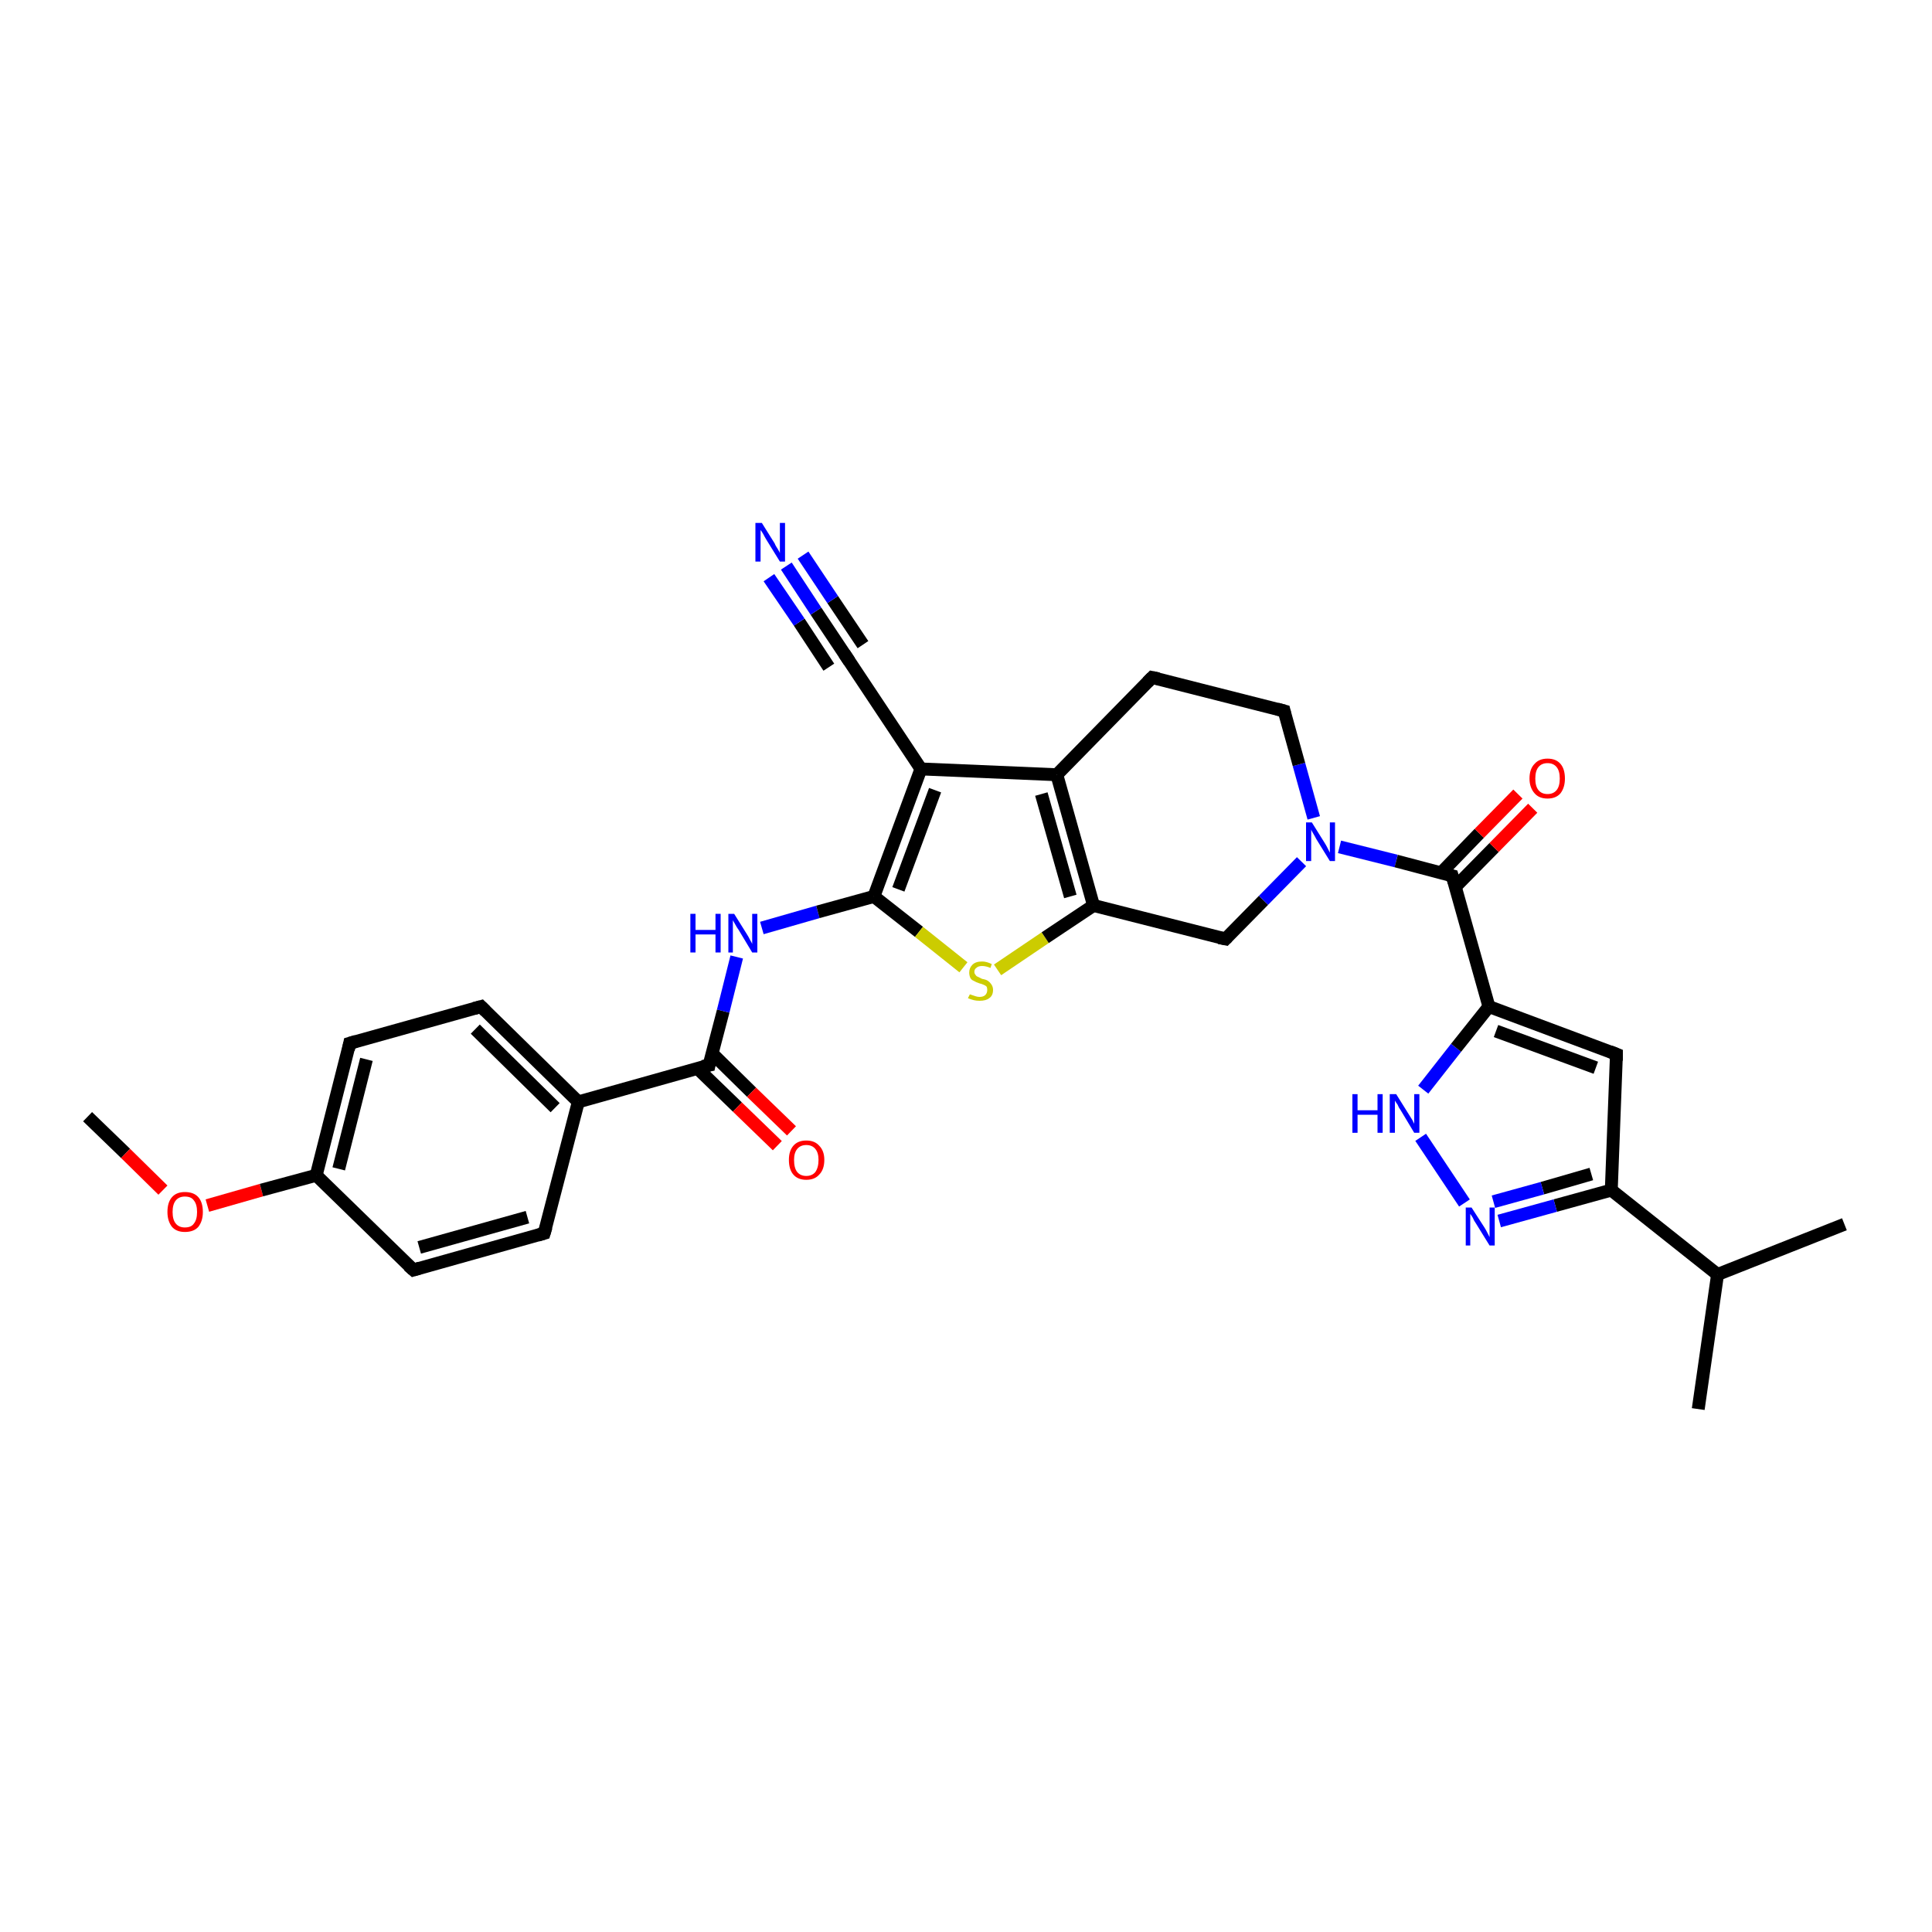 <?xml version='1.0' encoding='iso-8859-1'?>
<svg version='1.1' baseProfile='full'
              xmlns='http://www.w3.org/2000/svg'
                      xmlns:rdkit='http://www.rdkit.org/xml'
                      xmlns:xlink='http://www.w3.org/1999/xlink'
                  xml:space='preserve'
width='300px' height='300px' viewBox='0 0 300 300'>
<!-- END OF HEADER -->
<rect style='opacity:1.0;fill:#FFFFFF;stroke:none' width='300.0' height='300.0' x='0.0' y='0.0'> </rect>
<path class='bond-0 atom-0 atom-1' d='M 13.6,173.4 L 19.5,179.1' style='fill:none;fill-rule:evenodd;stroke:#000000;stroke-width:2.0px;stroke-linecap:butt;stroke-linejoin:miter;stroke-opacity:1' />
<path class='bond-0 atom-0 atom-1' d='M 19.5,179.1 L 25.3,184.8' style='fill:none;fill-rule:evenodd;stroke:#FF0000;stroke-width:2.0px;stroke-linecap:butt;stroke-linejoin:miter;stroke-opacity:1' />
<path class='bond-1 atom-1 atom-2' d='M 32.2,187.2 L 40.6,184.8' style='fill:none;fill-rule:evenodd;stroke:#FF0000;stroke-width:2.0px;stroke-linecap:butt;stroke-linejoin:miter;stroke-opacity:1' />
<path class='bond-1 atom-1 atom-2' d='M 40.6,184.8 L 49.1,182.5' style='fill:none;fill-rule:evenodd;stroke:#000000;stroke-width:2.0px;stroke-linecap:butt;stroke-linejoin:miter;stroke-opacity:1' />
<path class='bond-2 atom-2 atom-3' d='M 49.1,182.5 L 54.3,162.0' style='fill:none;fill-rule:evenodd;stroke:#000000;stroke-width:2.0px;stroke-linecap:butt;stroke-linejoin:miter;stroke-opacity:1' />
<path class='bond-2 atom-2 atom-3' d='M 52.6,181.5 L 56.9,164.5' style='fill:none;fill-rule:evenodd;stroke:#000000;stroke-width:2.0px;stroke-linecap:butt;stroke-linejoin:miter;stroke-opacity:1' />
<path class='bond-3 atom-3 atom-4' d='M 54.3,162.0 L 74.7,156.3' style='fill:none;fill-rule:evenodd;stroke:#000000;stroke-width:2.0px;stroke-linecap:butt;stroke-linejoin:miter;stroke-opacity:1' />
<path class='bond-4 atom-4 atom-5' d='M 74.7,156.3 L 89.8,171.1' style='fill:none;fill-rule:evenodd;stroke:#000000;stroke-width:2.0px;stroke-linecap:butt;stroke-linejoin:miter;stroke-opacity:1' />
<path class='bond-4 atom-4 atom-5' d='M 73.8,159.8 L 86.2,172.0' style='fill:none;fill-rule:evenodd;stroke:#000000;stroke-width:2.0px;stroke-linecap:butt;stroke-linejoin:miter;stroke-opacity:1' />
<path class='bond-5 atom-5 atom-6' d='M 89.8,171.1 L 84.5,191.5' style='fill:none;fill-rule:evenodd;stroke:#000000;stroke-width:2.0px;stroke-linecap:butt;stroke-linejoin:miter;stroke-opacity:1' />
<path class='bond-6 atom-6 atom-7' d='M 84.5,191.5 L 64.2,197.2' style='fill:none;fill-rule:evenodd;stroke:#000000;stroke-width:2.0px;stroke-linecap:butt;stroke-linejoin:miter;stroke-opacity:1' />
<path class='bond-6 atom-6 atom-7' d='M 81.9,189.0 L 65.1,193.7' style='fill:none;fill-rule:evenodd;stroke:#000000;stroke-width:2.0px;stroke-linecap:butt;stroke-linejoin:miter;stroke-opacity:1' />
<path class='bond-7 atom-5 atom-8' d='M 89.8,171.1 L 110.1,165.4' style='fill:none;fill-rule:evenodd;stroke:#000000;stroke-width:2.0px;stroke-linecap:butt;stroke-linejoin:miter;stroke-opacity:1' />
<path class='bond-8 atom-8 atom-9' d='M 108.3,165.9 L 114.5,171.9' style='fill:none;fill-rule:evenodd;stroke:#000000;stroke-width:2.0px;stroke-linecap:butt;stroke-linejoin:miter;stroke-opacity:1' />
<path class='bond-8 atom-8 atom-9' d='M 114.5,171.9 L 120.7,177.9' style='fill:none;fill-rule:evenodd;stroke:#FF0000;stroke-width:2.0px;stroke-linecap:butt;stroke-linejoin:miter;stroke-opacity:1' />
<path class='bond-8 atom-8 atom-9' d='M 110.6,163.6 L 116.7,169.6' style='fill:none;fill-rule:evenodd;stroke:#000000;stroke-width:2.0px;stroke-linecap:butt;stroke-linejoin:miter;stroke-opacity:1' />
<path class='bond-8 atom-8 atom-9' d='M 116.7,169.6 L 122.9,175.6' style='fill:none;fill-rule:evenodd;stroke:#FF0000;stroke-width:2.0px;stroke-linecap:butt;stroke-linejoin:miter;stroke-opacity:1' />
<path class='bond-9 atom-8 atom-10' d='M 110.1,165.4 L 112.3,157.0' style='fill:none;fill-rule:evenodd;stroke:#000000;stroke-width:2.0px;stroke-linecap:butt;stroke-linejoin:miter;stroke-opacity:1' />
<path class='bond-9 atom-8 atom-10' d='M 112.3,157.0 L 114.4,148.6' style='fill:none;fill-rule:evenodd;stroke:#0000FF;stroke-width:2.0px;stroke-linecap:butt;stroke-linejoin:miter;stroke-opacity:1' />
<path class='bond-10 atom-10 atom-11' d='M 118.3,144.1 L 127.0,141.6' style='fill:none;fill-rule:evenodd;stroke:#0000FF;stroke-width:2.0px;stroke-linecap:butt;stroke-linejoin:miter;stroke-opacity:1' />
<path class='bond-10 atom-10 atom-11' d='M 127.0,141.6 L 135.7,139.2' style='fill:none;fill-rule:evenodd;stroke:#000000;stroke-width:2.0px;stroke-linecap:butt;stroke-linejoin:miter;stroke-opacity:1' />
<path class='bond-11 atom-11 atom-12' d='M 135.7,139.2 L 142.7,144.7' style='fill:none;fill-rule:evenodd;stroke:#000000;stroke-width:2.0px;stroke-linecap:butt;stroke-linejoin:miter;stroke-opacity:1' />
<path class='bond-11 atom-11 atom-12' d='M 142.7,144.7 L 149.6,150.2' style='fill:none;fill-rule:evenodd;stroke:#CCCC00;stroke-width:2.0px;stroke-linecap:butt;stroke-linejoin:miter;stroke-opacity:1' />
<path class='bond-12 atom-12 atom-13' d='M 154.9,150.6 L 162.3,145.6' style='fill:none;fill-rule:evenodd;stroke:#CCCC00;stroke-width:2.0px;stroke-linecap:butt;stroke-linejoin:miter;stroke-opacity:1' />
<path class='bond-12 atom-12 atom-13' d='M 162.3,145.6 L 169.8,140.6' style='fill:none;fill-rule:evenodd;stroke:#000000;stroke-width:2.0px;stroke-linecap:butt;stroke-linejoin:miter;stroke-opacity:1' />
<path class='bond-13 atom-13 atom-14' d='M 169.8,140.6 L 190.3,145.8' style='fill:none;fill-rule:evenodd;stroke:#000000;stroke-width:2.0px;stroke-linecap:butt;stroke-linejoin:miter;stroke-opacity:1' />
<path class='bond-14 atom-14 atom-15' d='M 190.3,145.8 L 196.2,139.8' style='fill:none;fill-rule:evenodd;stroke:#000000;stroke-width:2.0px;stroke-linecap:butt;stroke-linejoin:miter;stroke-opacity:1' />
<path class='bond-14 atom-14 atom-15' d='M 196.2,139.8 L 202.1,133.8' style='fill:none;fill-rule:evenodd;stroke:#0000FF;stroke-width:2.0px;stroke-linecap:butt;stroke-linejoin:miter;stroke-opacity:1' />
<path class='bond-15 atom-15 atom-16' d='M 204.0,127.0 L 201.7,118.7' style='fill:none;fill-rule:evenodd;stroke:#0000FF;stroke-width:2.0px;stroke-linecap:butt;stroke-linejoin:miter;stroke-opacity:1' />
<path class='bond-15 atom-15 atom-16' d='M 201.7,118.7 L 199.4,110.4' style='fill:none;fill-rule:evenodd;stroke:#000000;stroke-width:2.0px;stroke-linecap:butt;stroke-linejoin:miter;stroke-opacity:1' />
<path class='bond-16 atom-16 atom-17' d='M 199.4,110.4 L 178.9,105.2' style='fill:none;fill-rule:evenodd;stroke:#000000;stroke-width:2.0px;stroke-linecap:butt;stroke-linejoin:miter;stroke-opacity:1' />
<path class='bond-17 atom-17 atom-18' d='M 178.9,105.2 L 164.1,120.3' style='fill:none;fill-rule:evenodd;stroke:#000000;stroke-width:2.0px;stroke-linecap:butt;stroke-linejoin:miter;stroke-opacity:1' />
<path class='bond-18 atom-18 atom-19' d='M 164.1,120.3 L 143.0,119.4' style='fill:none;fill-rule:evenodd;stroke:#000000;stroke-width:2.0px;stroke-linecap:butt;stroke-linejoin:miter;stroke-opacity:1' />
<path class='bond-19 atom-19 atom-20' d='M 143.0,119.4 L 131.3,101.8' style='fill:none;fill-rule:evenodd;stroke:#000000;stroke-width:2.0px;stroke-linecap:butt;stroke-linejoin:miter;stroke-opacity:1' />
<path class='bond-20 atom-20 atom-21' d='M 131.3,101.8 L 126.7,94.9' style='fill:none;fill-rule:evenodd;stroke:#000000;stroke-width:2.0px;stroke-linecap:butt;stroke-linejoin:miter;stroke-opacity:1' />
<path class='bond-20 atom-20 atom-21' d='M 126.7,94.9 L 122.1,87.9' style='fill:none;fill-rule:evenodd;stroke:#0000FF;stroke-width:2.0px;stroke-linecap:butt;stroke-linejoin:miter;stroke-opacity:1' />
<path class='bond-20 atom-20 atom-21' d='M 128.7,103.6 L 124.1,96.6' style='fill:none;fill-rule:evenodd;stroke:#000000;stroke-width:2.0px;stroke-linecap:butt;stroke-linejoin:miter;stroke-opacity:1' />
<path class='bond-20 atom-20 atom-21' d='M 124.1,96.6 L 119.4,89.7' style='fill:none;fill-rule:evenodd;stroke:#0000FF;stroke-width:2.0px;stroke-linecap:butt;stroke-linejoin:miter;stroke-opacity:1' />
<path class='bond-20 atom-20 atom-21' d='M 134.0,100.1 L 129.3,93.1' style='fill:none;fill-rule:evenodd;stroke:#000000;stroke-width:2.0px;stroke-linecap:butt;stroke-linejoin:miter;stroke-opacity:1' />
<path class='bond-20 atom-20 atom-21' d='M 129.3,93.1 L 124.7,86.2' style='fill:none;fill-rule:evenodd;stroke:#0000FF;stroke-width:2.0px;stroke-linecap:butt;stroke-linejoin:miter;stroke-opacity:1' />
<path class='bond-21 atom-15 atom-22' d='M 208.0,131.5 L 216.8,133.7' style='fill:none;fill-rule:evenodd;stroke:#0000FF;stroke-width:2.0px;stroke-linecap:butt;stroke-linejoin:miter;stroke-opacity:1' />
<path class='bond-21 atom-15 atom-22' d='M 216.8,133.7 L 225.5,136.0' style='fill:none;fill-rule:evenodd;stroke:#000000;stroke-width:2.0px;stroke-linecap:butt;stroke-linejoin:miter;stroke-opacity:1' />
<path class='bond-22 atom-22 atom-23' d='M 226.0,137.7 L 232.0,131.6' style='fill:none;fill-rule:evenodd;stroke:#000000;stroke-width:2.0px;stroke-linecap:butt;stroke-linejoin:miter;stroke-opacity:1' />
<path class='bond-22 atom-22 atom-23' d='M 232.0,131.6 L 238.0,125.5' style='fill:none;fill-rule:evenodd;stroke:#FF0000;stroke-width:2.0px;stroke-linecap:butt;stroke-linejoin:miter;stroke-opacity:1' />
<path class='bond-22 atom-22 atom-23' d='M 223.8,135.5 L 229.7,129.4' style='fill:none;fill-rule:evenodd;stroke:#000000;stroke-width:2.0px;stroke-linecap:butt;stroke-linejoin:miter;stroke-opacity:1' />
<path class='bond-22 atom-22 atom-23' d='M 229.7,129.4 L 235.7,123.3' style='fill:none;fill-rule:evenodd;stroke:#FF0000;stroke-width:2.0px;stroke-linecap:butt;stroke-linejoin:miter;stroke-opacity:1' />
<path class='bond-23 atom-22 atom-24' d='M 225.5,136.0 L 231.2,156.3' style='fill:none;fill-rule:evenodd;stroke:#000000;stroke-width:2.0px;stroke-linecap:butt;stroke-linejoin:miter;stroke-opacity:1' />
<path class='bond-24 atom-24 atom-25' d='M 231.2,156.3 L 251.0,163.7' style='fill:none;fill-rule:evenodd;stroke:#000000;stroke-width:2.0px;stroke-linecap:butt;stroke-linejoin:miter;stroke-opacity:1' />
<path class='bond-24 atom-24 atom-25' d='M 232.3,160.1 L 247.8,165.8' style='fill:none;fill-rule:evenodd;stroke:#000000;stroke-width:2.0px;stroke-linecap:butt;stroke-linejoin:miter;stroke-opacity:1' />
<path class='bond-25 atom-25 atom-26' d='M 251.0,163.7 L 250.2,184.8' style='fill:none;fill-rule:evenodd;stroke:#000000;stroke-width:2.0px;stroke-linecap:butt;stroke-linejoin:miter;stroke-opacity:1' />
<path class='bond-26 atom-26 atom-27' d='M 250.2,184.8 L 241.5,187.2' style='fill:none;fill-rule:evenodd;stroke:#000000;stroke-width:2.0px;stroke-linecap:butt;stroke-linejoin:miter;stroke-opacity:1' />
<path class='bond-26 atom-26 atom-27' d='M 241.5,187.2 L 232.8,189.6' style='fill:none;fill-rule:evenodd;stroke:#0000FF;stroke-width:2.0px;stroke-linecap:butt;stroke-linejoin:miter;stroke-opacity:1' />
<path class='bond-26 atom-26 atom-27' d='M 247.1,182.3 L 239.5,184.5' style='fill:none;fill-rule:evenodd;stroke:#000000;stroke-width:2.0px;stroke-linecap:butt;stroke-linejoin:miter;stroke-opacity:1' />
<path class='bond-26 atom-26 atom-27' d='M 239.5,184.5 L 231.9,186.6' style='fill:none;fill-rule:evenodd;stroke:#0000FF;stroke-width:2.0px;stroke-linecap:butt;stroke-linejoin:miter;stroke-opacity:1' />
<path class='bond-27 atom-27 atom-28' d='M 227.4,186.8 L 220.6,176.6' style='fill:none;fill-rule:evenodd;stroke:#0000FF;stroke-width:2.0px;stroke-linecap:butt;stroke-linejoin:miter;stroke-opacity:1' />
<path class='bond-28 atom-26 atom-29' d='M 250.2,184.8 L 266.7,197.9' style='fill:none;fill-rule:evenodd;stroke:#000000;stroke-width:2.0px;stroke-linecap:butt;stroke-linejoin:miter;stroke-opacity:1' />
<path class='bond-29 atom-29 atom-30' d='M 266.7,197.9 L 263.7,218.8' style='fill:none;fill-rule:evenodd;stroke:#000000;stroke-width:2.0px;stroke-linecap:butt;stroke-linejoin:miter;stroke-opacity:1' />
<path class='bond-30 atom-29 atom-31' d='M 266.7,197.9 L 286.4,190.1' style='fill:none;fill-rule:evenodd;stroke:#000000;stroke-width:2.0px;stroke-linecap:butt;stroke-linejoin:miter;stroke-opacity:1' />
<path class='bond-31 atom-7 atom-2' d='M 64.2,197.2 L 49.1,182.5' style='fill:none;fill-rule:evenodd;stroke:#000000;stroke-width:2.0px;stroke-linecap:butt;stroke-linejoin:miter;stroke-opacity:1' />
<path class='bond-32 atom-19 atom-11' d='M 143.0,119.4 L 135.7,139.2' style='fill:none;fill-rule:evenodd;stroke:#000000;stroke-width:2.0px;stroke-linecap:butt;stroke-linejoin:miter;stroke-opacity:1' />
<path class='bond-32 atom-19 atom-11' d='M 145.2,122.7 L 139.5,138.1' style='fill:none;fill-rule:evenodd;stroke:#000000;stroke-width:2.0px;stroke-linecap:butt;stroke-linejoin:miter;stroke-opacity:1' />
<path class='bond-33 atom-28 atom-24' d='M 221.0,169.2 L 226.1,162.7' style='fill:none;fill-rule:evenodd;stroke:#0000FF;stroke-width:2.0px;stroke-linecap:butt;stroke-linejoin:miter;stroke-opacity:1' />
<path class='bond-33 atom-28 atom-24' d='M 226.1,162.7 L 231.2,156.3' style='fill:none;fill-rule:evenodd;stroke:#000000;stroke-width:2.0px;stroke-linecap:butt;stroke-linejoin:miter;stroke-opacity:1' />
<path class='bond-34 atom-18 atom-13' d='M 164.1,120.3 L 169.8,140.6' style='fill:none;fill-rule:evenodd;stroke:#000000;stroke-width:2.0px;stroke-linecap:butt;stroke-linejoin:miter;stroke-opacity:1' />
<path class='bond-34 atom-18 atom-13' d='M 161.7,123.3 L 166.2,139.2' style='fill:none;fill-rule:evenodd;stroke:#000000;stroke-width:2.0px;stroke-linecap:butt;stroke-linejoin:miter;stroke-opacity:1' />
<path d='M 54.1,163.0 L 54.3,162.0 L 55.3,161.7' style='fill:none;stroke:#000000;stroke-width:2.0px;stroke-linecap:butt;stroke-linejoin:miter;stroke-opacity:1;' />
<path d='M 73.6,156.6 L 74.7,156.3 L 75.4,157.0' style='fill:none;stroke:#000000;stroke-width:2.0px;stroke-linecap:butt;stroke-linejoin:miter;stroke-opacity:1;' />
<path d='M 84.8,190.5 L 84.5,191.5 L 83.5,191.8' style='fill:none;stroke:#000000;stroke-width:2.0px;stroke-linecap:butt;stroke-linejoin:miter;stroke-opacity:1;' />
<path d='M 65.2,196.9 L 64.2,197.2 L 63.4,196.5' style='fill:none;stroke:#000000;stroke-width:2.0px;stroke-linecap:butt;stroke-linejoin:miter;stroke-opacity:1;' />
<path d='M 109.1,165.6 L 110.1,165.4 L 110.2,164.9' style='fill:none;stroke:#000000;stroke-width:2.0px;stroke-linecap:butt;stroke-linejoin:miter;stroke-opacity:1;' />
<path d='M 189.3,145.6 L 190.3,145.8 L 190.6,145.5' style='fill:none;stroke:#000000;stroke-width:2.0px;stroke-linecap:butt;stroke-linejoin:miter;stroke-opacity:1;' />
<path d='M 199.5,110.8 L 199.4,110.4 L 198.3,110.1' style='fill:none;stroke:#000000;stroke-width:2.0px;stroke-linecap:butt;stroke-linejoin:miter;stroke-opacity:1;' />
<path d='M 179.9,105.4 L 178.9,105.2 L 178.2,105.9' style='fill:none;stroke:#000000;stroke-width:2.0px;stroke-linecap:butt;stroke-linejoin:miter;stroke-opacity:1;' />
<path d='M 131.9,102.7 L 131.3,101.8 L 131.1,101.5' style='fill:none;stroke:#000000;stroke-width:2.0px;stroke-linecap:butt;stroke-linejoin:miter;stroke-opacity:1;' />
<path d='M 225.1,135.9 L 225.5,136.0 L 225.8,137.0' style='fill:none;stroke:#000000;stroke-width:2.0px;stroke-linecap:butt;stroke-linejoin:miter;stroke-opacity:1;' />
<path d='M 250.0,163.3 L 251.0,163.7 L 251.0,164.7' style='fill:none;stroke:#000000;stroke-width:2.0px;stroke-linecap:butt;stroke-linejoin:miter;stroke-opacity:1;' />
<path class='atom-1' d='M 26.0 188.2
Q 26.0 186.7, 26.7 185.9
Q 27.4 185.1, 28.7 185.1
Q 30.1 185.1, 30.8 185.9
Q 31.5 186.7, 31.5 188.2
Q 31.5 189.6, 30.8 190.5
Q 30.1 191.3, 28.7 191.3
Q 27.4 191.3, 26.7 190.5
Q 26.0 189.6, 26.0 188.2
M 28.7 190.6
Q 29.7 190.6, 30.1 190.0
Q 30.6 189.4, 30.6 188.2
Q 30.6 187.0, 30.1 186.4
Q 29.7 185.8, 28.7 185.8
Q 27.8 185.8, 27.3 186.4
Q 26.8 187.0, 26.8 188.2
Q 26.8 189.4, 27.3 190.0
Q 27.8 190.6, 28.7 190.6
' fill='#FF0000'/>
<path class='atom-9' d='M 122.5 180.1
Q 122.5 178.7, 123.2 177.9
Q 123.9 177.1, 125.2 177.1
Q 126.5 177.1, 127.2 177.9
Q 128.0 178.7, 128.0 180.1
Q 128.0 181.6, 127.2 182.4
Q 126.5 183.2, 125.2 183.2
Q 123.9 183.2, 123.2 182.4
Q 122.5 181.6, 122.5 180.1
M 125.2 182.6
Q 126.1 182.6, 126.6 182.0
Q 127.1 181.3, 127.1 180.1
Q 127.1 179.0, 126.6 178.4
Q 126.1 177.8, 125.2 177.8
Q 124.3 177.8, 123.8 178.4
Q 123.3 179.0, 123.3 180.1
Q 123.3 181.4, 123.8 182.0
Q 124.3 182.6, 125.2 182.6
' fill='#FF0000'/>
<path class='atom-10' d='M 107.2 141.9
L 108.0 141.9
L 108.0 144.4
L 111.1 144.4
L 111.1 141.9
L 111.9 141.9
L 111.9 147.9
L 111.1 147.9
L 111.1 145.1
L 108.0 145.1
L 108.0 147.9
L 107.2 147.9
L 107.2 141.9
' fill='#0000FF'/>
<path class='atom-10' d='M 114.0 141.9
L 116.0 145.1
Q 116.2 145.4, 116.5 146.0
Q 116.8 146.5, 116.8 146.6
L 116.8 141.9
L 117.6 141.9
L 117.6 147.9
L 116.8 147.9
L 114.7 144.4
Q 114.4 144.0, 114.2 143.6
Q 113.9 143.1, 113.8 142.9
L 113.8 147.9
L 113.1 147.9
L 113.1 141.9
L 114.0 141.9
' fill='#0000FF'/>
<path class='atom-12' d='M 150.6 154.4
Q 150.6 154.4, 150.9 154.5
Q 151.2 154.6, 151.5 154.7
Q 151.8 154.8, 152.1 154.8
Q 152.7 154.8, 153.0 154.5
Q 153.3 154.2, 153.3 153.7
Q 153.3 153.4, 153.2 153.2
Q 153.0 153.0, 152.7 152.9
Q 152.5 152.8, 152.1 152.7
Q 151.5 152.5, 151.2 152.3
Q 150.9 152.2, 150.7 151.9
Q 150.5 151.5, 150.5 151.0
Q 150.5 150.3, 151.0 149.8
Q 151.5 149.3, 152.5 149.3
Q 153.2 149.3, 154.0 149.7
L 153.8 150.3
Q 153.1 150.0, 152.5 150.0
Q 151.9 150.0, 151.6 150.3
Q 151.3 150.5, 151.3 150.9
Q 151.3 151.2, 151.5 151.4
Q 151.6 151.6, 151.9 151.7
Q 152.1 151.8, 152.5 152.0
Q 153.1 152.1, 153.4 152.3
Q 153.7 152.5, 153.9 152.8
Q 154.2 153.2, 154.2 153.7
Q 154.2 154.6, 153.6 155.0
Q 153.1 155.4, 152.1 155.4
Q 151.6 155.4, 151.2 155.3
Q 150.8 155.2, 150.3 155.0
L 150.6 154.4
' fill='#CCCC00'/>
<path class='atom-15' d='M 203.7 127.7
L 205.7 130.9
Q 205.9 131.2, 206.2 131.8
Q 206.5 132.4, 206.5 132.4
L 206.5 127.7
L 207.3 127.7
L 207.3 133.7
L 206.5 133.7
L 204.4 130.3
Q 204.2 129.9, 203.9 129.4
Q 203.6 128.9, 203.6 128.8
L 203.6 133.7
L 202.8 133.7
L 202.8 127.7
L 203.7 127.7
' fill='#0000FF'/>
<path class='atom-21' d='M 118.3 81.2
L 120.3 84.4
Q 120.4 84.7, 120.8 85.3
Q 121.1 85.8, 121.1 85.9
L 121.1 81.2
L 121.9 81.2
L 121.9 87.2
L 121.1 87.2
L 119.0 83.8
Q 118.7 83.3, 118.5 82.9
Q 118.2 82.4, 118.1 82.3
L 118.1 87.2
L 117.3 87.2
L 117.3 81.2
L 118.3 81.2
' fill='#0000FF'/>
<path class='atom-23' d='M 237.5 120.9
Q 237.5 119.4, 238.3 118.6
Q 239.0 117.8, 240.3 117.8
Q 241.6 117.8, 242.3 118.6
Q 243.0 119.4, 243.0 120.9
Q 243.0 122.3, 242.3 123.2
Q 241.6 124.0, 240.3 124.0
Q 239.0 124.0, 238.3 123.2
Q 237.5 122.3, 237.5 120.9
M 240.3 123.3
Q 241.2 123.3, 241.7 122.7
Q 242.2 122.1, 242.2 120.9
Q 242.2 119.7, 241.7 119.1
Q 241.2 118.5, 240.3 118.5
Q 239.4 118.5, 238.9 119.1
Q 238.4 119.7, 238.4 120.9
Q 238.4 122.1, 238.9 122.7
Q 239.4 123.3, 240.3 123.3
' fill='#FF0000'/>
<path class='atom-27' d='M 228.5 187.5
L 230.5 190.6
Q 230.7 190.9, 231.0 191.5
Q 231.3 192.1, 231.3 192.1
L 231.3 187.5
L 232.1 187.5
L 232.1 193.4
L 231.3 193.4
L 229.2 190.0
Q 228.9 189.6, 228.7 189.1
Q 228.4 188.6, 228.3 188.5
L 228.3 193.4
L 227.6 193.4
L 227.6 187.5
L 228.5 187.5
' fill='#0000FF'/>
<path class='atom-28' d='M 210.0 169.9
L 210.8 169.9
L 210.8 172.4
L 213.9 172.4
L 213.9 169.9
L 214.7 169.9
L 214.7 175.9
L 213.9 175.9
L 213.9 173.1
L 210.8 173.1
L 210.8 175.9
L 210.0 175.9
L 210.0 169.9
' fill='#0000FF'/>
<path class='atom-28' d='M 216.8 169.9
L 218.8 173.1
Q 219.0 173.4, 219.3 173.9
Q 219.6 174.5, 219.6 174.5
L 219.6 169.9
L 220.4 169.9
L 220.4 175.9
L 219.6 175.9
L 217.5 172.4
Q 217.2 172.0, 217.0 171.5
Q 216.7 171.1, 216.6 170.9
L 216.6 175.9
L 215.8 175.9
L 215.8 169.9
L 216.8 169.9
' fill='#0000FF'/>
</svg>
